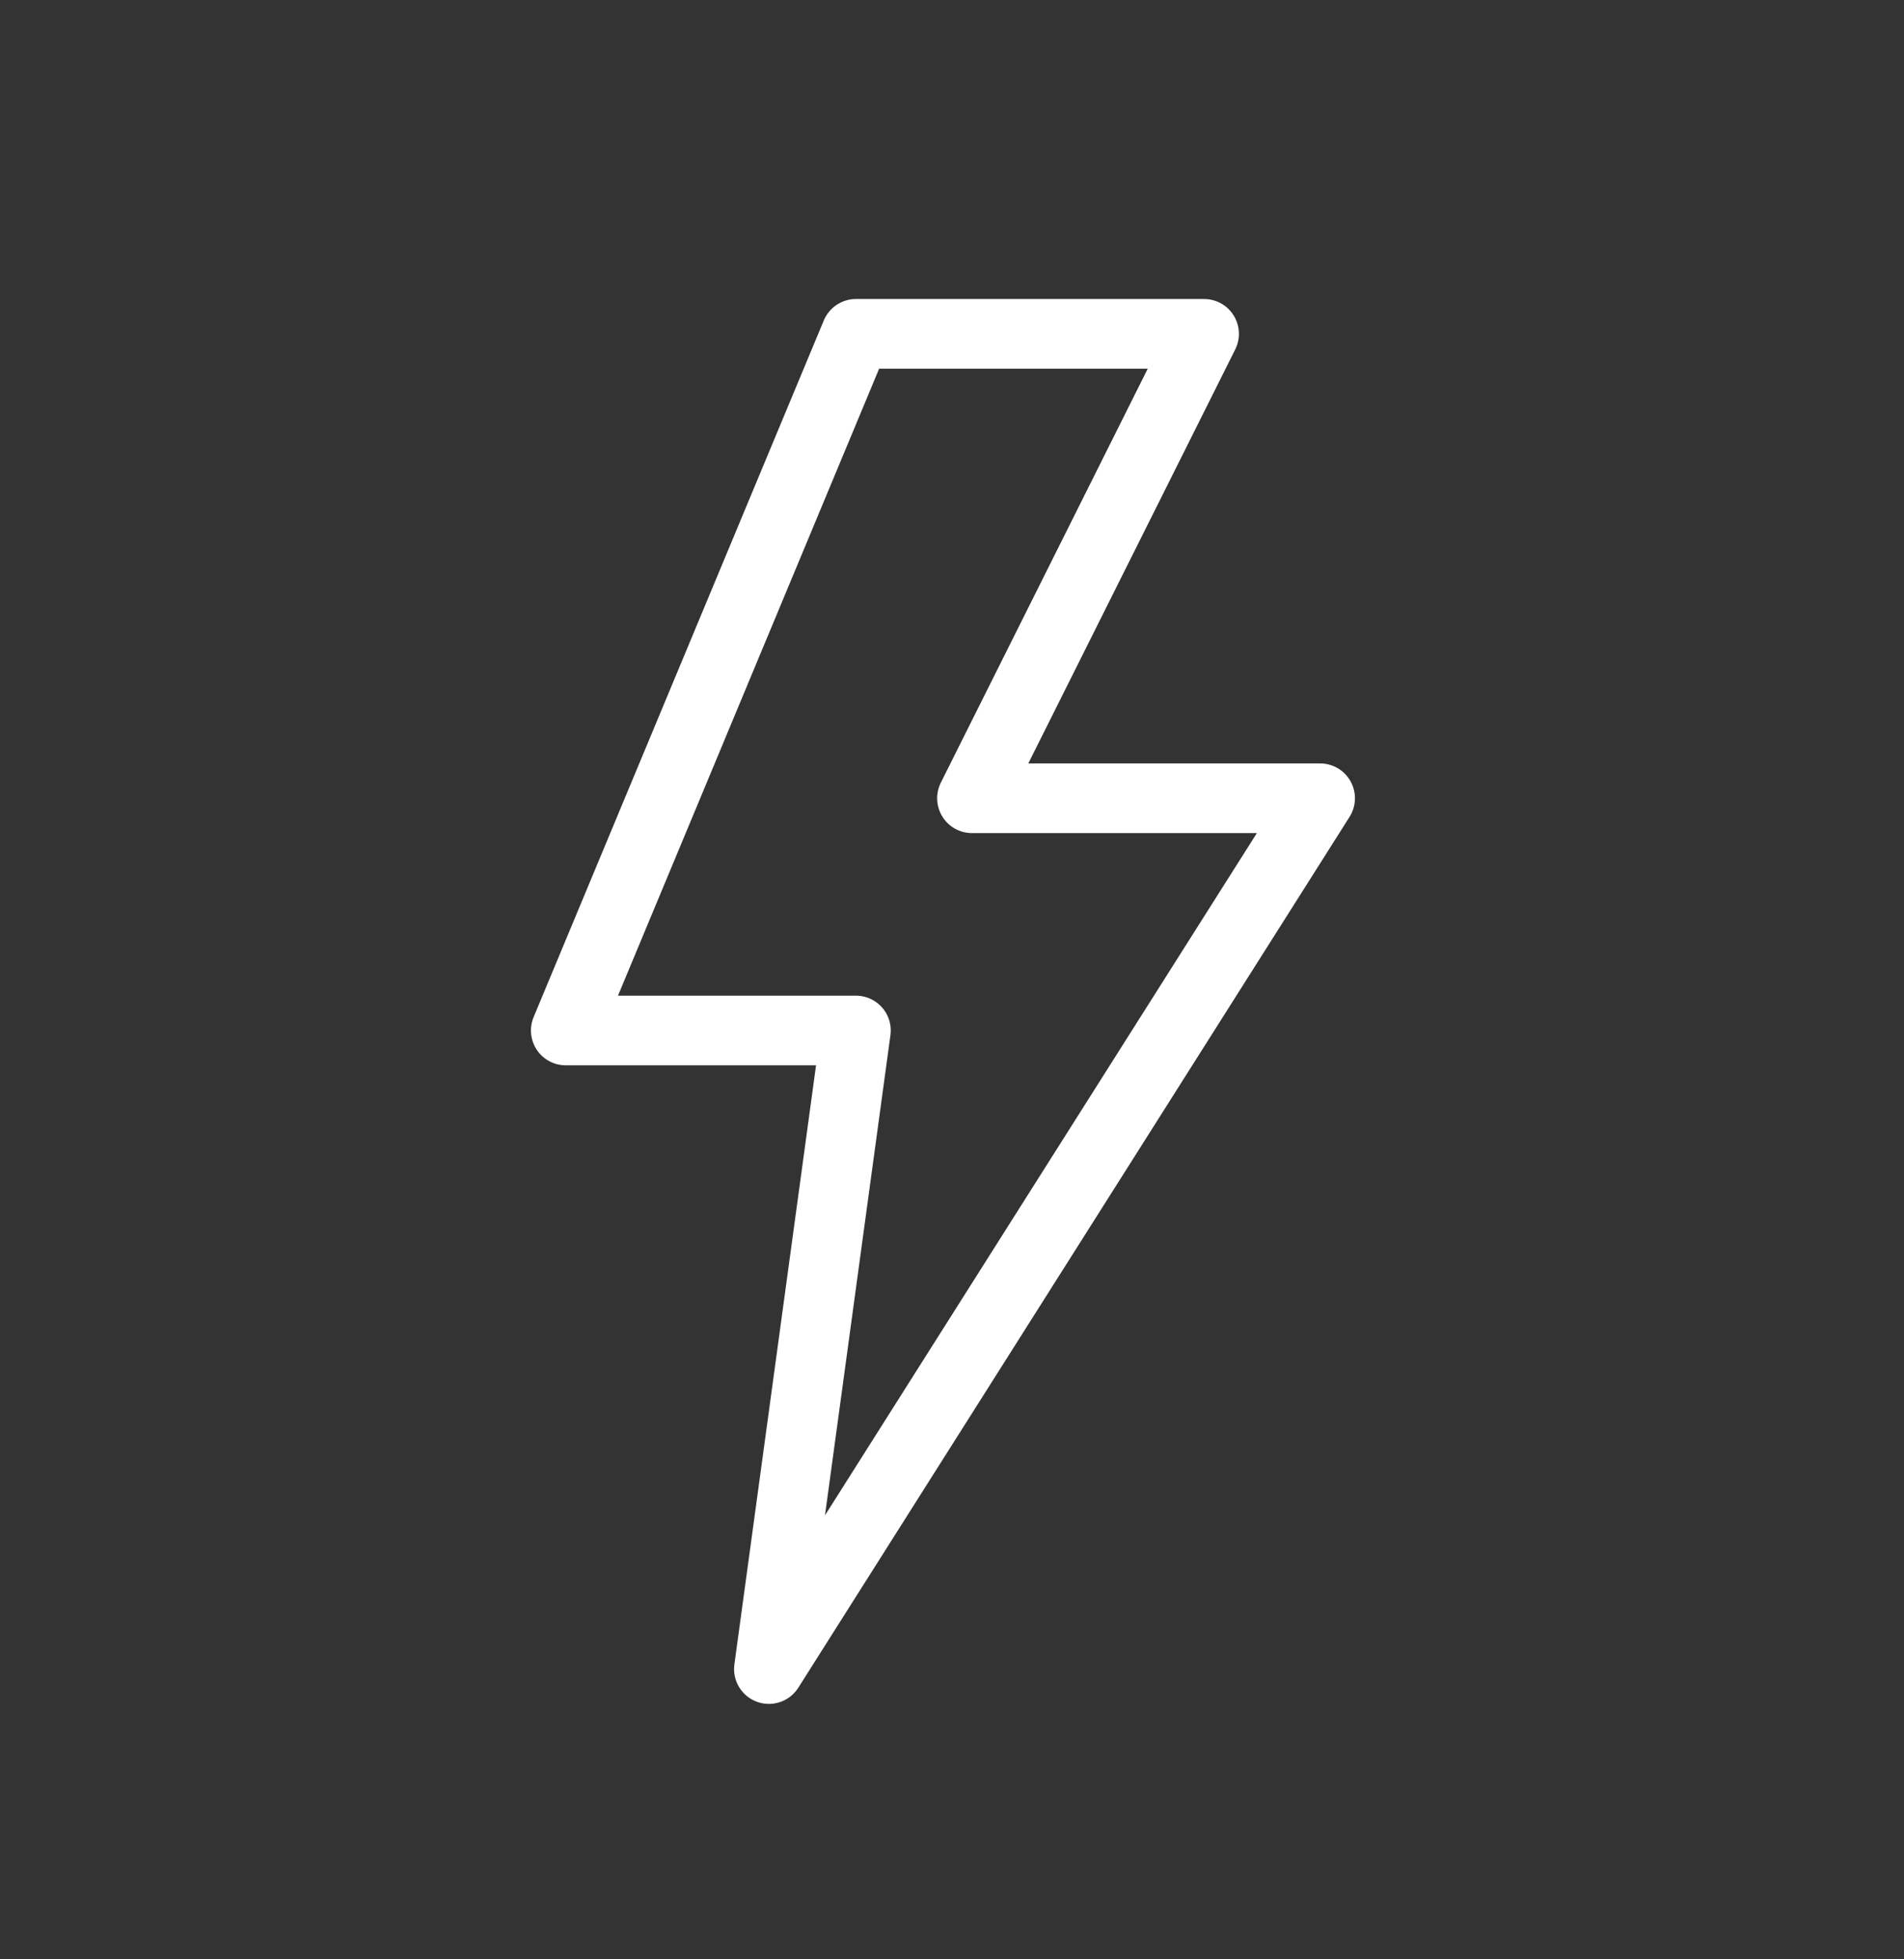 <svg width="35" height="36" viewBox="0 0 35 36" fill="none" xmlns="http://www.w3.org/2000/svg">
<rect x="0" y="0" width="35" height="36" fill="#333333" stroke="none"/>
<path d="M15.734 6.134H22.134L17.867 14.667H24.267L14.134 30.667L15.734 18.934H10.4L15.734 6.134Z" stroke="white" stroke-width="1.28" stroke-linecap="round" stroke-linejoin="round"/>
</svg>
